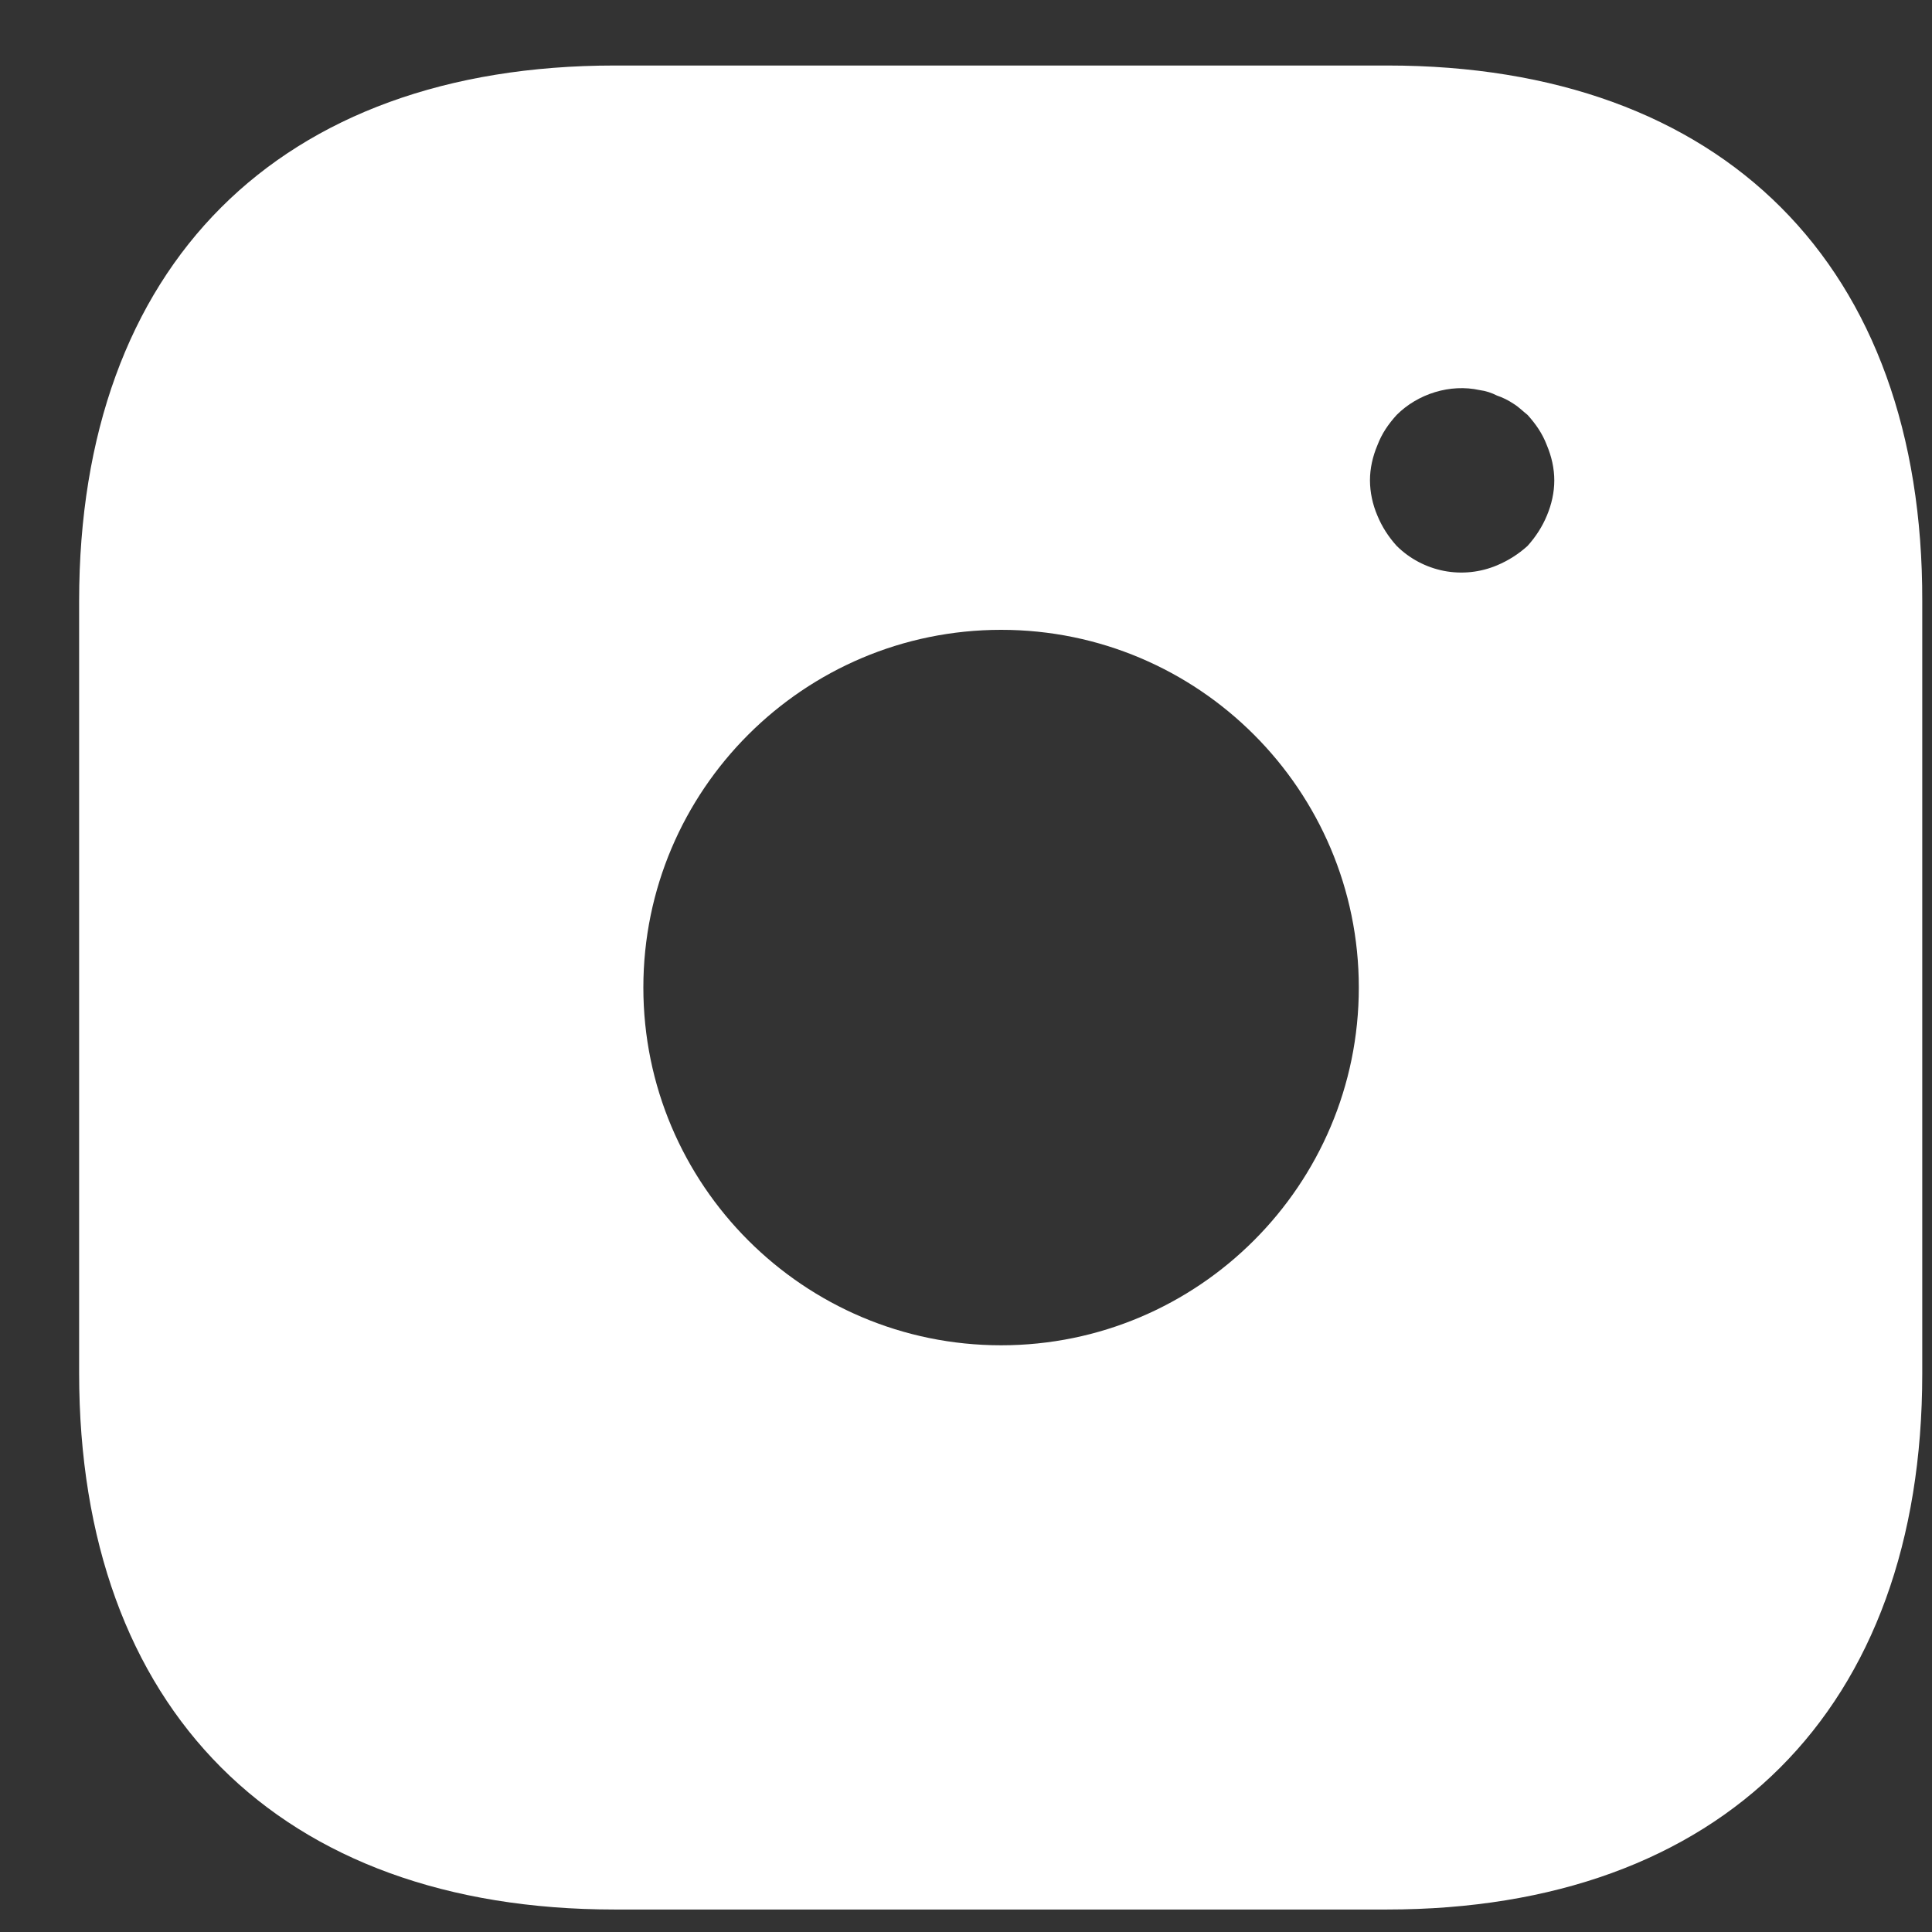 <svg width="22" height="22" viewBox="0 0 22 22" fill="none" xmlns="http://www.w3.org/2000/svg">
<rect x="0" y="0" width="22" height="22" fill="#333333" stroke="none"/>
<path d="M15.799 0.746H7.001C3.179 0.746 0.901 3.024 0.901 6.846V15.634C0.901 19.466 3.179 21.744 7.001 21.744H15.789C19.61 21.744 21.889 19.466 21.889 15.644V6.846C21.899 3.024 19.621 0.746 15.799 0.746ZM11.4 15.319C9.153 15.319 7.326 13.492 7.326 11.245C7.326 8.998 9.153 7.172 11.4 7.172C13.647 7.172 15.473 8.998 15.473 11.245C15.473 13.492 13.647 15.319 11.4 15.319ZM17.615 5.87C17.563 5.996 17.489 6.111 17.395 6.216C17.29 6.311 17.174 6.384 17.048 6.437C16.857 6.518 16.646 6.54 16.443 6.501C16.239 6.461 16.051 6.362 15.904 6.216C15.809 6.111 15.736 5.996 15.684 5.87C15.63 5.743 15.601 5.608 15.6 5.471C15.6 5.334 15.631 5.198 15.684 5.072C15.736 4.935 15.809 4.83 15.904 4.725C16.145 4.484 16.513 4.368 16.849 4.442C16.922 4.452 16.985 4.473 17.048 4.505C17.111 4.526 17.174 4.557 17.237 4.599C17.29 4.631 17.342 4.683 17.395 4.725C17.489 4.83 17.563 4.935 17.615 5.072C17.668 5.198 17.699 5.334 17.699 5.471C17.699 5.607 17.668 5.744 17.615 5.87Z" fill="white"/>
</svg>
